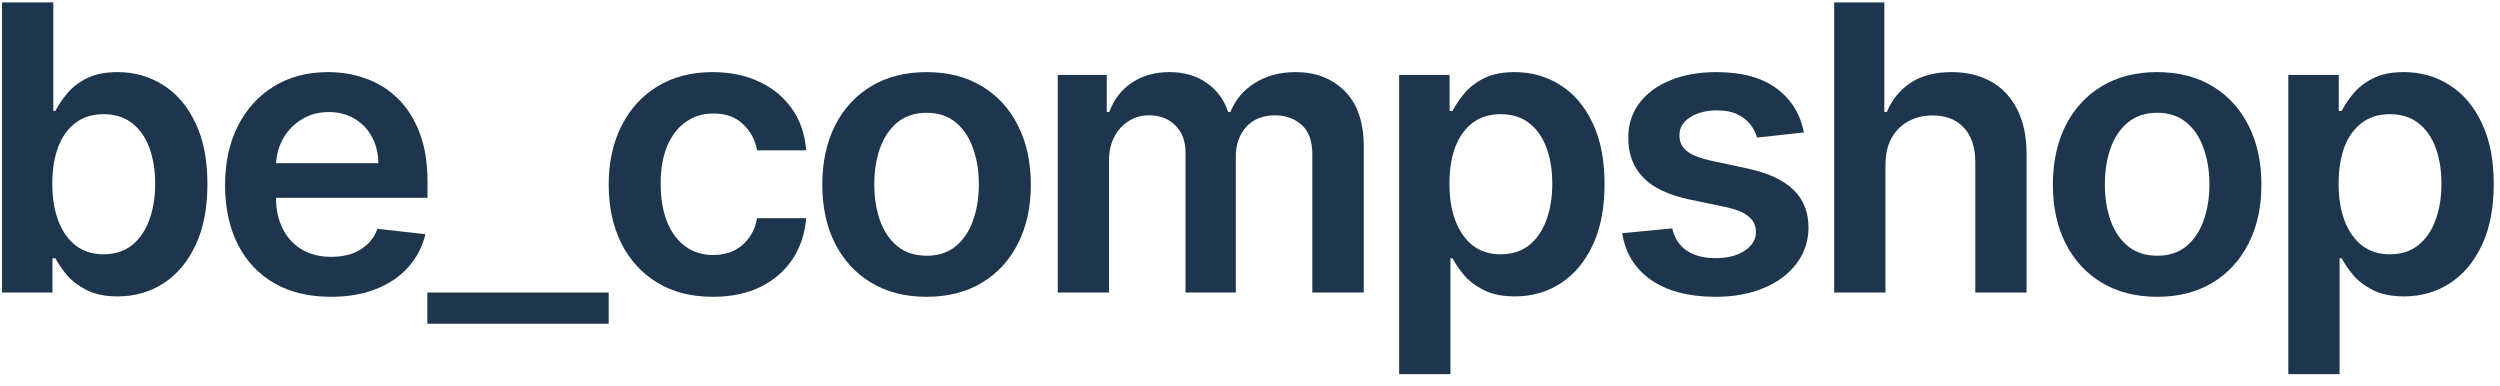 <?xml version="1.0" encoding="UTF-8"?>
<svg xmlns="http://www.w3.org/2000/svg" width="188" height="29" viewBox="0 0 188 29" fill="none">
  <path d="M0.152 22V0.182H4.009V8.342H4.168C4.367 7.944 4.648 7.522 5.01 7.074C5.372 6.62 5.862 6.233 6.48 5.913C7.098 5.586 7.886 5.423 8.845 5.423C10.109 5.423 11.249 5.746 12.265 6.393C13.288 7.032 14.097 7.98 14.694 9.237C15.298 10.487 15.599 12.021 15.599 13.839C15.599 15.636 15.305 17.163 14.715 18.42C14.126 19.677 13.323 20.636 12.307 21.297C11.292 21.957 10.141 22.288 8.856 22.288C7.918 22.288 7.141 22.131 6.523 21.819C5.905 21.506 5.408 21.13 5.031 20.689C4.662 20.242 4.374 19.819 4.168 19.422H3.945V22H0.152ZM3.934 13.818C3.934 14.876 4.083 15.803 4.381 16.599C4.687 17.394 5.124 18.015 5.692 18.463C6.267 18.903 6.963 19.123 7.78 19.123C8.632 19.123 9.346 18.896 9.921 18.442C10.496 17.98 10.93 17.351 11.221 16.556C11.519 15.753 11.668 14.841 11.668 13.818C11.668 12.802 11.523 11.9 11.232 11.112C10.94 10.324 10.507 9.706 9.932 9.258C9.357 8.811 8.639 8.587 7.78 8.587C6.956 8.587 6.256 8.804 5.681 9.237C5.106 9.67 4.669 10.277 4.371 11.059C4.08 11.84 3.934 12.76 3.934 13.818Z" fill="#1E354E"></path>
  <path d="M24.872 22.319C23.232 22.319 21.815 21.979 20.622 21.297C19.436 20.608 18.523 19.635 17.884 18.378C17.244 17.113 16.925 15.626 16.925 13.914C16.925 12.231 17.244 10.753 17.884 9.482C18.53 8.204 19.432 7.209 20.59 6.499C21.747 5.782 23.107 5.423 24.67 5.423C25.678 5.423 26.63 5.586 27.525 5.913C28.427 6.233 29.223 6.73 29.911 7.405C30.607 8.079 31.154 8.939 31.552 9.983C31.95 11.02 32.149 12.255 32.149 13.69V14.873H18.736V12.273H28.452C28.445 11.535 28.285 10.878 27.973 10.302C27.66 9.72 27.223 9.262 26.662 8.928C26.108 8.594 25.462 8.427 24.723 8.427C23.935 8.427 23.242 8.619 22.646 9.003C22.049 9.379 21.584 9.876 21.25 10.494C20.924 11.105 20.757 11.776 20.75 12.508V14.777C20.75 15.729 20.924 16.545 21.271 17.227C21.619 17.902 22.106 18.42 22.731 18.782C23.356 19.138 24.087 19.315 24.926 19.315C25.487 19.315 25.994 19.237 26.449 19.081C26.904 18.917 27.298 18.68 27.632 18.367C27.965 18.055 28.218 17.667 28.388 17.206L31.989 17.611C31.762 18.562 31.328 19.393 30.689 20.104C30.057 20.807 29.247 21.354 28.26 21.744C27.273 22.128 26.144 22.319 24.872 22.319Z" fill="#1E354E"></path>
  <path d="M45.773 22V24.344H32.137V22H45.773Z" fill="#1E354E"></path>
  <path d="M53.613 22.319C51.98 22.319 50.577 21.961 49.405 21.243C48.241 20.526 47.342 19.535 46.71 18.271C46.085 17 45.773 15.537 45.773 13.882C45.773 12.22 46.092 10.753 46.731 9.482C47.371 8.204 48.273 7.209 49.437 6.499C50.609 5.782 51.994 5.423 53.592 5.423C54.92 5.423 56.096 5.668 57.118 6.158C58.148 6.641 58.969 7.327 59.579 8.214C60.19 9.095 60.538 10.125 60.623 11.304H56.937C56.788 10.515 56.433 9.858 55.872 9.333C55.318 8.8 54.576 8.534 53.645 8.534C52.857 8.534 52.165 8.747 51.568 9.173C50.971 9.592 50.506 10.196 50.172 10.984C49.846 11.773 49.682 12.717 49.682 13.818C49.682 14.933 49.846 15.892 50.172 16.694C50.499 17.49 50.957 18.104 51.547 18.538C52.143 18.964 52.843 19.177 53.645 19.177C54.214 19.177 54.721 19.07 55.169 18.857C55.623 18.637 56.003 18.321 56.309 17.909C56.614 17.497 56.824 16.996 56.937 16.407H60.623C60.531 17.564 60.19 18.591 59.601 19.486C59.011 20.373 58.209 21.069 57.193 21.574C56.177 22.071 54.984 22.319 53.613 22.319Z" fill="#1E354E"></path>
  <path d="M69.678 22.319C68.08 22.319 66.695 21.968 65.523 21.265C64.351 20.562 63.442 19.578 62.796 18.314C62.157 17.049 61.837 15.572 61.837 13.882C61.837 12.192 62.157 10.711 62.796 9.439C63.442 8.168 64.351 7.181 65.523 6.478C66.695 5.775 68.08 5.423 69.678 5.423C71.276 5.423 72.661 5.775 73.833 6.478C75.005 7.181 75.91 8.168 76.549 9.439C77.196 10.711 77.519 12.192 77.519 13.882C77.519 15.572 77.196 17.049 76.549 18.314C75.91 19.578 75.005 20.562 73.833 21.265C72.661 21.968 71.276 22.319 69.678 22.319ZM69.699 19.23C70.566 19.23 71.29 18.992 71.873 18.516C72.455 18.033 72.888 17.387 73.172 16.577C73.463 15.768 73.609 14.866 73.609 13.871C73.609 12.87 73.463 11.964 73.172 11.155C72.888 10.338 72.455 9.688 71.873 9.205C71.29 8.722 70.566 8.481 69.699 8.481C68.811 8.481 68.073 8.722 67.483 9.205C66.901 9.688 66.464 10.338 66.173 11.155C65.889 11.964 65.747 12.87 65.747 13.871C65.747 14.866 65.889 15.768 66.173 16.577C66.464 17.387 66.901 18.033 67.483 18.516C68.073 18.992 68.811 19.23 69.699 19.23Z" fill="#1E354E"></path>
  <path d="M79.542 22V5.636H83.228V8.417H83.42C83.761 7.479 84.325 6.748 85.114 6.222C85.902 5.689 86.843 5.423 87.937 5.423C89.045 5.423 89.979 5.693 90.739 6.233C91.506 6.765 92.046 7.493 92.358 8.417H92.529C92.891 7.508 93.502 6.783 94.361 6.243C95.227 5.697 96.254 5.423 97.44 5.423C98.945 5.423 100.174 5.899 101.126 6.851C102.078 7.802 102.553 9.191 102.553 11.016V22H98.686V11.613C98.686 10.597 98.416 9.855 97.877 9.386C97.337 8.91 96.676 8.672 95.895 8.672C94.965 8.672 94.237 8.964 93.711 9.546C93.193 10.121 92.933 10.871 92.933 11.794V22H89.151V11.453C89.151 10.608 88.896 9.933 88.384 9.429C87.88 8.925 87.22 8.672 86.403 8.672C85.849 8.672 85.345 8.814 84.89 9.099C84.436 9.376 84.073 9.77 83.803 10.281C83.534 10.785 83.399 11.375 83.399 12.05V22H79.542Z" fill="#1E354E"></path>
  <path d="M105.216 28.136V5.636H109.009V8.342H109.232C109.431 7.944 109.712 7.522 110.074 7.074C110.436 6.62 110.926 6.233 111.544 5.913C112.162 5.586 112.95 5.423 113.909 5.423C115.173 5.423 116.313 5.746 117.329 6.393C118.352 7.032 119.161 7.98 119.758 9.237C120.361 10.487 120.663 12.021 120.663 13.839C120.663 15.636 120.369 17.163 119.779 18.42C119.19 19.677 118.387 20.636 117.371 21.297C116.356 21.957 115.205 22.288 113.92 22.288C112.982 22.288 112.205 22.131 111.587 21.819C110.969 21.506 110.472 21.13 110.095 20.689C109.726 20.242 109.438 19.819 109.232 19.422H109.072V28.136H105.216ZM108.998 13.818C108.998 14.876 109.147 15.803 109.445 16.599C109.751 17.394 110.187 18.015 110.756 18.463C111.331 18.903 112.027 19.123 112.844 19.123C113.696 19.123 114.41 18.896 114.985 18.442C115.56 17.98 115.994 17.351 116.285 16.556C116.583 15.753 116.732 14.841 116.732 13.818C116.732 12.802 116.587 11.9 116.295 11.112C116.004 10.324 115.571 9.706 114.996 9.258C114.42 8.811 113.703 8.587 112.844 8.587C112.02 8.587 111.32 8.804 110.745 9.237C110.17 9.67 109.733 10.277 109.435 11.059C109.143 11.84 108.998 12.76 108.998 13.818Z" fill="#1E354E"></path>
  <path d="M135.649 9.961L132.134 10.345C132.034 9.99 131.86 9.656 131.611 9.344C131.37 9.031 131.043 8.779 130.631 8.587C130.219 8.395 129.715 8.3 129.119 8.3C128.316 8.3 127.641 8.474 127.094 8.822C126.555 9.17 126.288 9.621 126.295 10.175C126.288 10.65 126.462 11.037 126.817 11.336C127.18 11.634 127.776 11.879 128.607 12.071L131.398 12.667C132.947 13.001 134.097 13.53 134.85 14.255C135.61 14.979 135.994 15.927 136.001 17.099C135.994 18.129 135.692 19.038 135.095 19.826C134.506 20.608 133.685 21.219 132.634 21.659C131.583 22.099 130.376 22.319 129.012 22.319C127.009 22.319 125.397 21.9 124.175 21.062C122.954 20.217 122.226 19.042 121.991 17.536L125.752 17.174C125.923 17.913 126.285 18.47 126.839 18.846C127.393 19.223 128.114 19.411 129.001 19.411C129.918 19.411 130.653 19.223 131.207 18.846C131.768 18.47 132.048 18.005 132.048 17.451C132.048 16.982 131.867 16.595 131.505 16.29C131.15 15.984 130.596 15.75 129.843 15.586L127.052 15.001C125.482 14.674 124.321 14.123 123.568 13.349C122.815 12.568 122.442 11.581 122.45 10.388C122.442 9.379 122.716 8.505 123.27 7.767C123.831 7.021 124.609 6.446 125.603 6.041C126.604 5.629 127.759 5.423 129.065 5.423C130.983 5.423 132.492 5.832 133.593 6.648C134.701 7.465 135.386 8.569 135.649 9.961Z" fill="#1E354E"></path>
  <path d="M141.787 12.412V22H137.931V0.182H141.702V8.417H141.894C142.277 7.493 142.87 6.765 143.673 6.233C144.483 5.693 145.512 5.423 146.762 5.423C147.899 5.423 148.89 5.661 149.735 6.137C150.58 6.613 151.233 7.309 151.695 8.225C152.164 9.141 152.398 10.26 152.398 11.581V22H148.542V12.177C148.542 11.076 148.257 10.221 147.689 9.61C147.128 8.992 146.34 8.683 145.324 8.683C144.642 8.683 144.032 8.832 143.492 9.13C142.959 9.422 142.54 9.844 142.235 10.398C141.936 10.952 141.787 11.623 141.787 12.412Z" fill="#1E354E"></path>
  <path d="M162.217 22.319C160.619 22.319 159.234 21.968 158.062 21.265C156.89 20.562 155.981 19.578 155.335 18.314C154.696 17.049 154.376 15.572 154.376 13.882C154.376 12.192 154.696 10.711 155.335 9.439C155.981 8.168 156.89 7.181 158.062 6.478C159.234 5.775 160.619 5.423 162.217 5.423C163.815 5.423 165.2 5.775 166.372 6.478C167.544 7.181 168.449 8.168 169.088 9.439C169.735 10.711 170.058 12.192 170.058 13.882C170.058 15.572 169.735 17.049 169.088 18.314C168.449 19.578 167.544 20.562 166.372 21.265C165.2 21.968 163.815 22.319 162.217 22.319ZM162.238 19.23C163.105 19.23 163.829 18.992 164.412 18.516C164.994 18.033 165.427 17.387 165.711 16.577C166.002 15.768 166.148 14.866 166.148 13.871C166.148 12.87 166.002 11.964 165.711 11.155C165.427 10.338 164.994 9.688 164.412 9.205C163.829 8.722 163.105 8.481 162.238 8.481C161.35 8.481 160.612 8.722 160.022 9.205C159.44 9.688 159.003 10.338 158.712 11.155C158.428 11.964 158.286 12.87 158.286 13.871C158.286 14.866 158.428 15.768 158.712 16.577C159.003 17.387 159.44 18.033 160.022 18.516C160.612 18.992 161.35 19.23 162.238 19.23Z" fill="#1E354E"></path>
  <path d="M172.081 28.136V5.636H175.874V8.342H176.097C176.296 7.944 176.577 7.522 176.939 7.074C177.301 6.62 177.791 6.233 178.409 5.913C179.027 5.586 179.816 5.423 180.774 5.423C182.039 5.423 183.178 5.746 184.194 6.393C185.217 7.032 186.026 7.98 186.623 9.237C187.227 10.487 187.529 12.021 187.529 13.839C187.529 15.636 187.234 17.163 186.644 18.42C186.055 19.677 185.252 20.636 184.237 21.297C183.221 21.957 182.07 22.288 180.785 22.288C179.847 22.288 179.07 22.131 178.452 21.819C177.834 21.506 177.337 21.13 176.96 20.689C176.591 20.242 176.303 19.819 176.097 19.422H175.938V28.136H172.081ZM175.863 13.818C175.863 14.876 176.012 15.803 176.311 16.599C176.616 17.394 177.053 18.015 177.621 18.463C178.196 18.903 178.892 19.123 179.709 19.123C180.561 19.123 181.275 18.896 181.85 18.442C182.426 17.98 182.859 17.351 183.15 16.556C183.448 15.753 183.597 14.841 183.597 13.818C183.597 12.802 183.452 11.9 183.161 11.112C182.869 10.324 182.436 9.706 181.861 9.258C181.286 8.811 180.568 8.587 179.709 8.587C178.885 8.587 178.186 8.804 177.61 9.237C177.035 9.67 176.598 10.277 176.3 11.059C176.009 11.84 175.863 12.76 175.863 13.818Z" fill="#1E354E"></path>
</svg>
